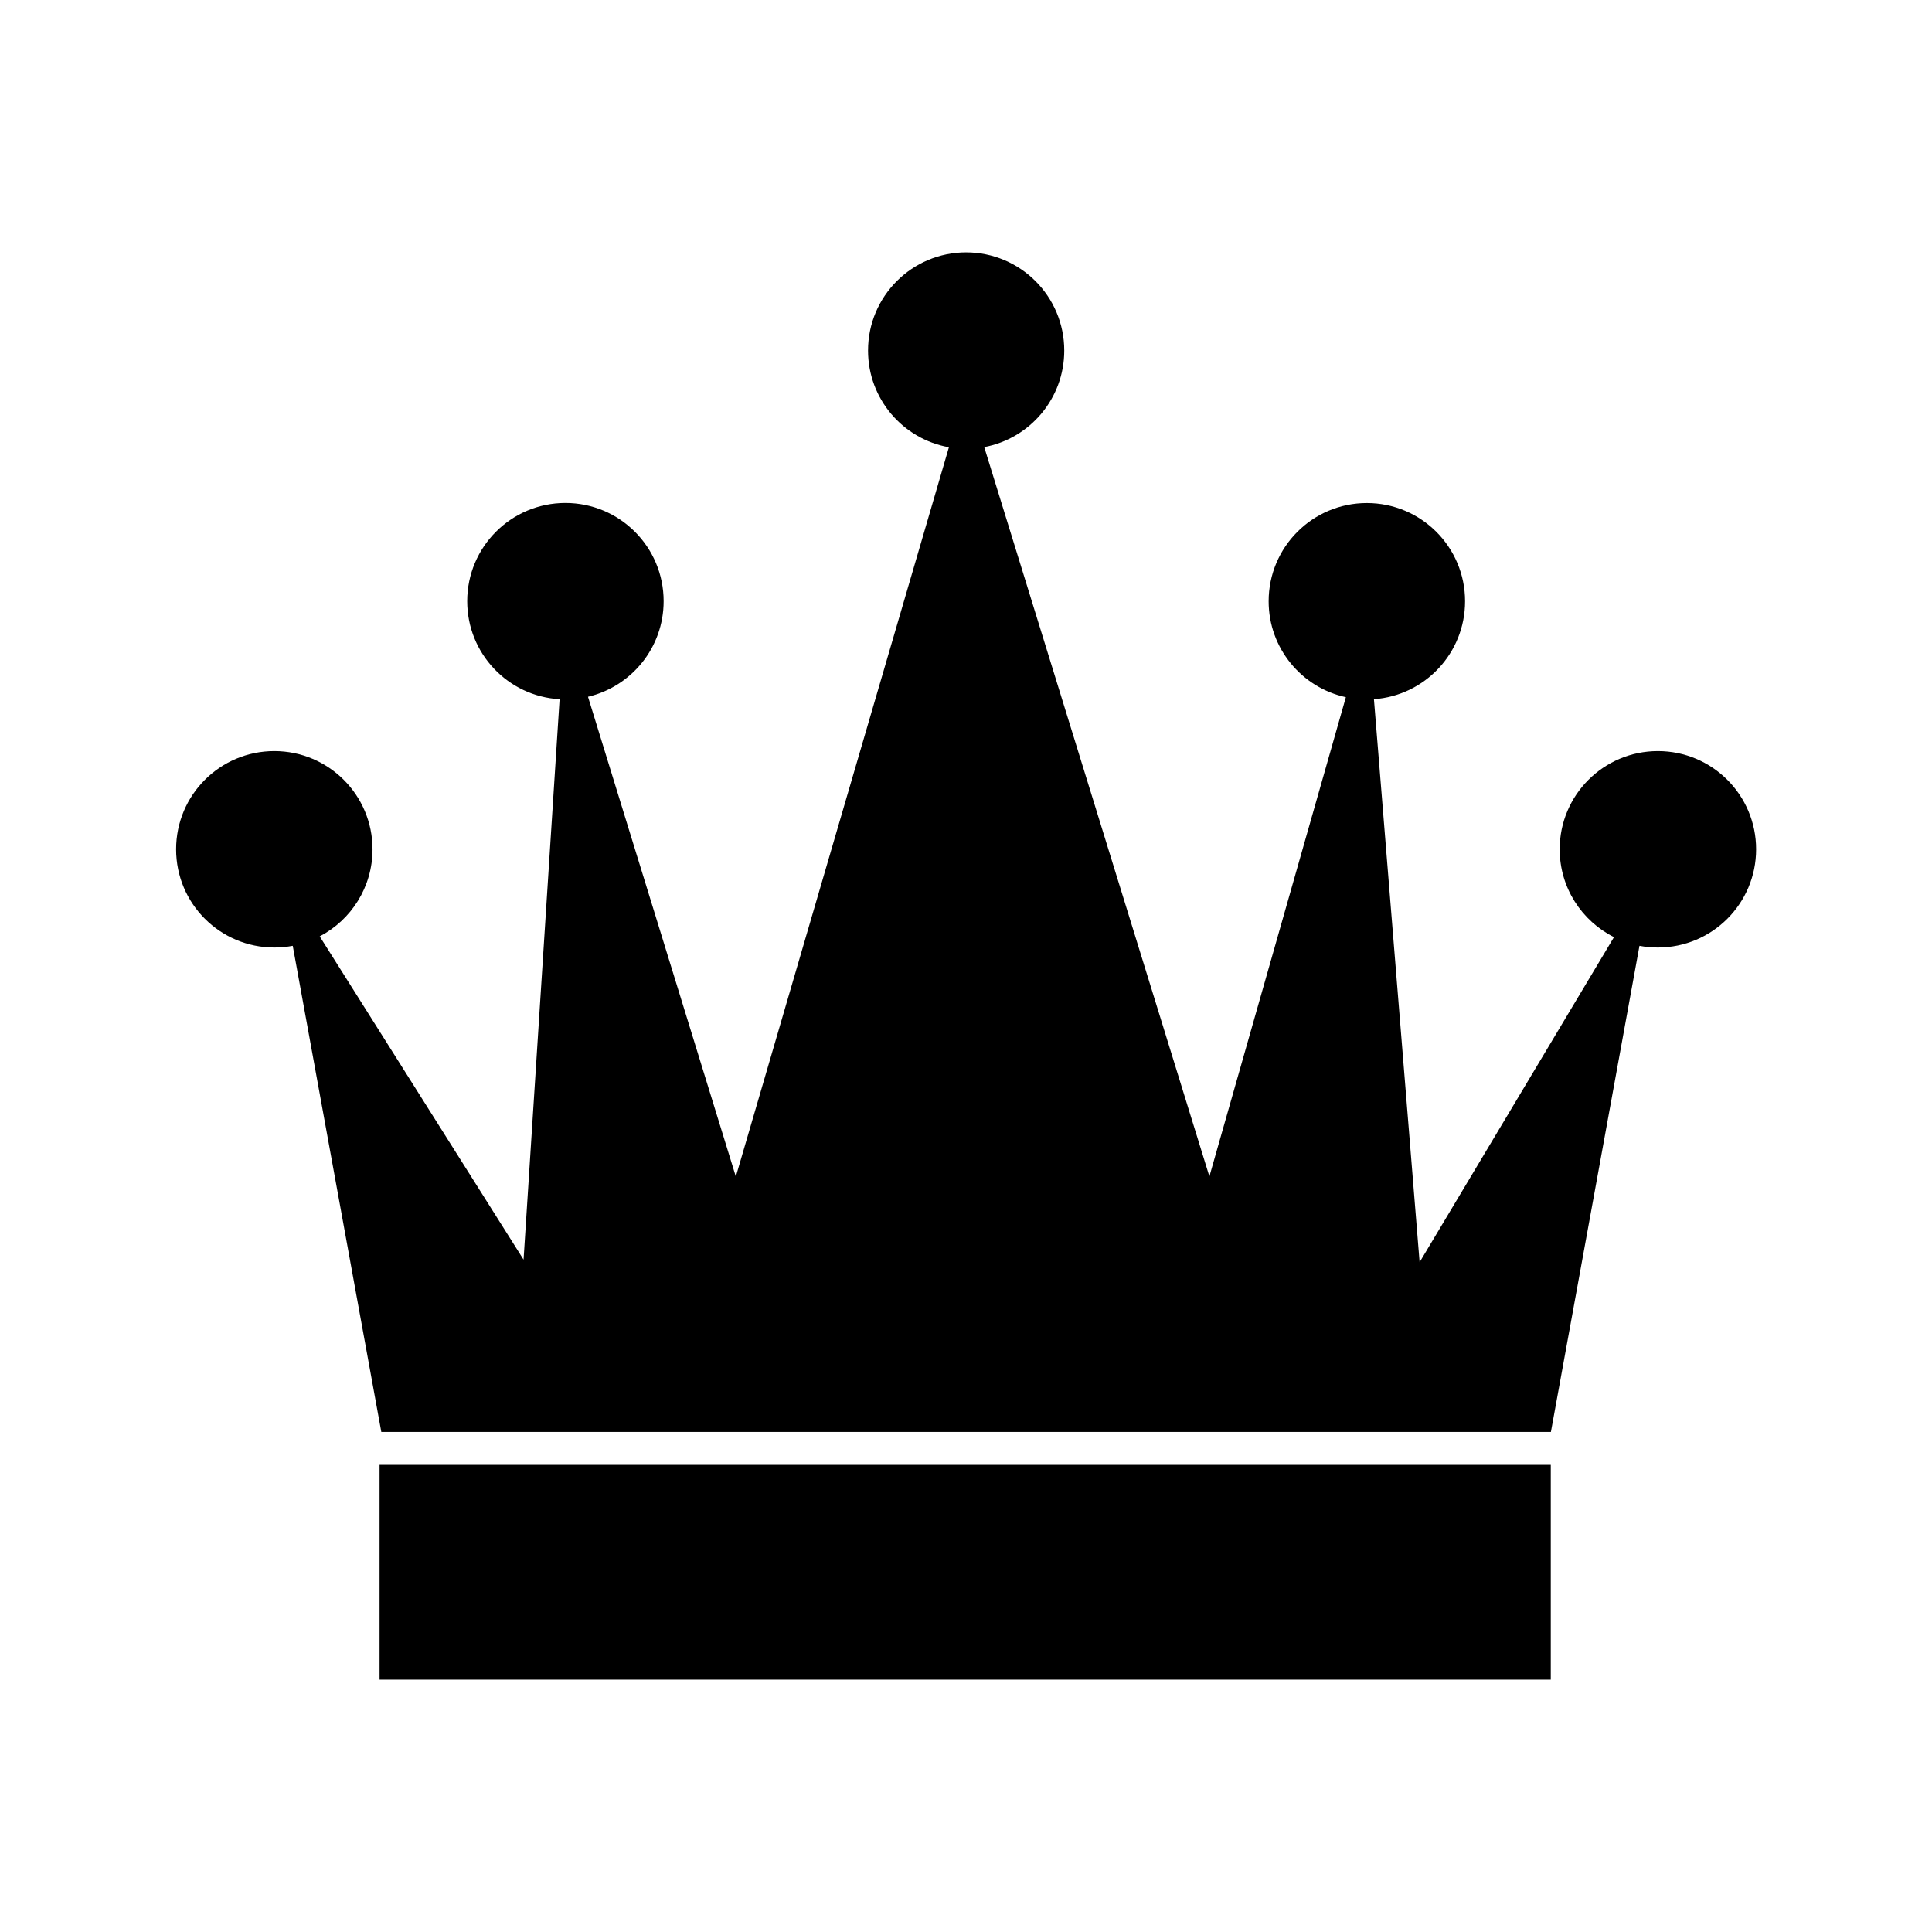 <?xml version="1.0" encoding="UTF-8"?>
<!-- Uploaded to: ICON Repo, www.iconrepo.com, Generator: ICON Repo Mixer Tools -->
<svg fill="#000000" width="800px" height="800px" version="1.1" viewBox="144 144 512 512" xmlns="http://www.w3.org/2000/svg">
 <path d="m400.01 210.88c14.375 0 26.027 11.637 26.027 26.027 0 12.727-9.129 23.32-21.207 25.574l59.672 193.29 36.168-127.01c-11.699-2.539-20.465-12.953-20.465-25.422 0-14.375 11.637-26.027 26.027-26.027 14.375 0 26.027 11.637 26.027 26.027 0 13.754-10.656 25-24.152 25.953l12.105 149.21 51.512-86.152c-8.523-4.262-14.391-13.09-14.391-23.277 0-14.375 11.637-26.027 26.027-26.027 14.375 0 26.027 11.637 26.027 26.027 0 14.375-11.637 26.027-26.027 26.027-1.676 0-3.309-0.152-4.883-0.453l-23.473 128.84h-309.95l-23.473-128.84c-1.586 0.301-3.219 0.453-4.883 0.453-14.375 0-26.027-11.637-26.027-26.027 0-14.375 11.637-26.027 26.027-26.027 14.375 0 26.027 11.637 26.027 26.027 0 10.035-5.684 18.742-13.996 23.078l54.02 85.668 9.551-148.52c-13.664-0.785-24.484-12.105-24.484-25.98 0-14.375 11.637-26.027 26.027-26.027 14.375 0 26.027 11.637 26.027 26.027 0 12.316-8.539 22.609-20.043 25.332l39.176 127.16 56.469-193.29c-12.184-2.16-21.434-12.816-21.434-25.617 0-14.375 11.637-26.027 26.027-26.027zm-155.42 321.32h310.38v56.922h-310.38z" fill-rule="evenodd"/>
</svg>